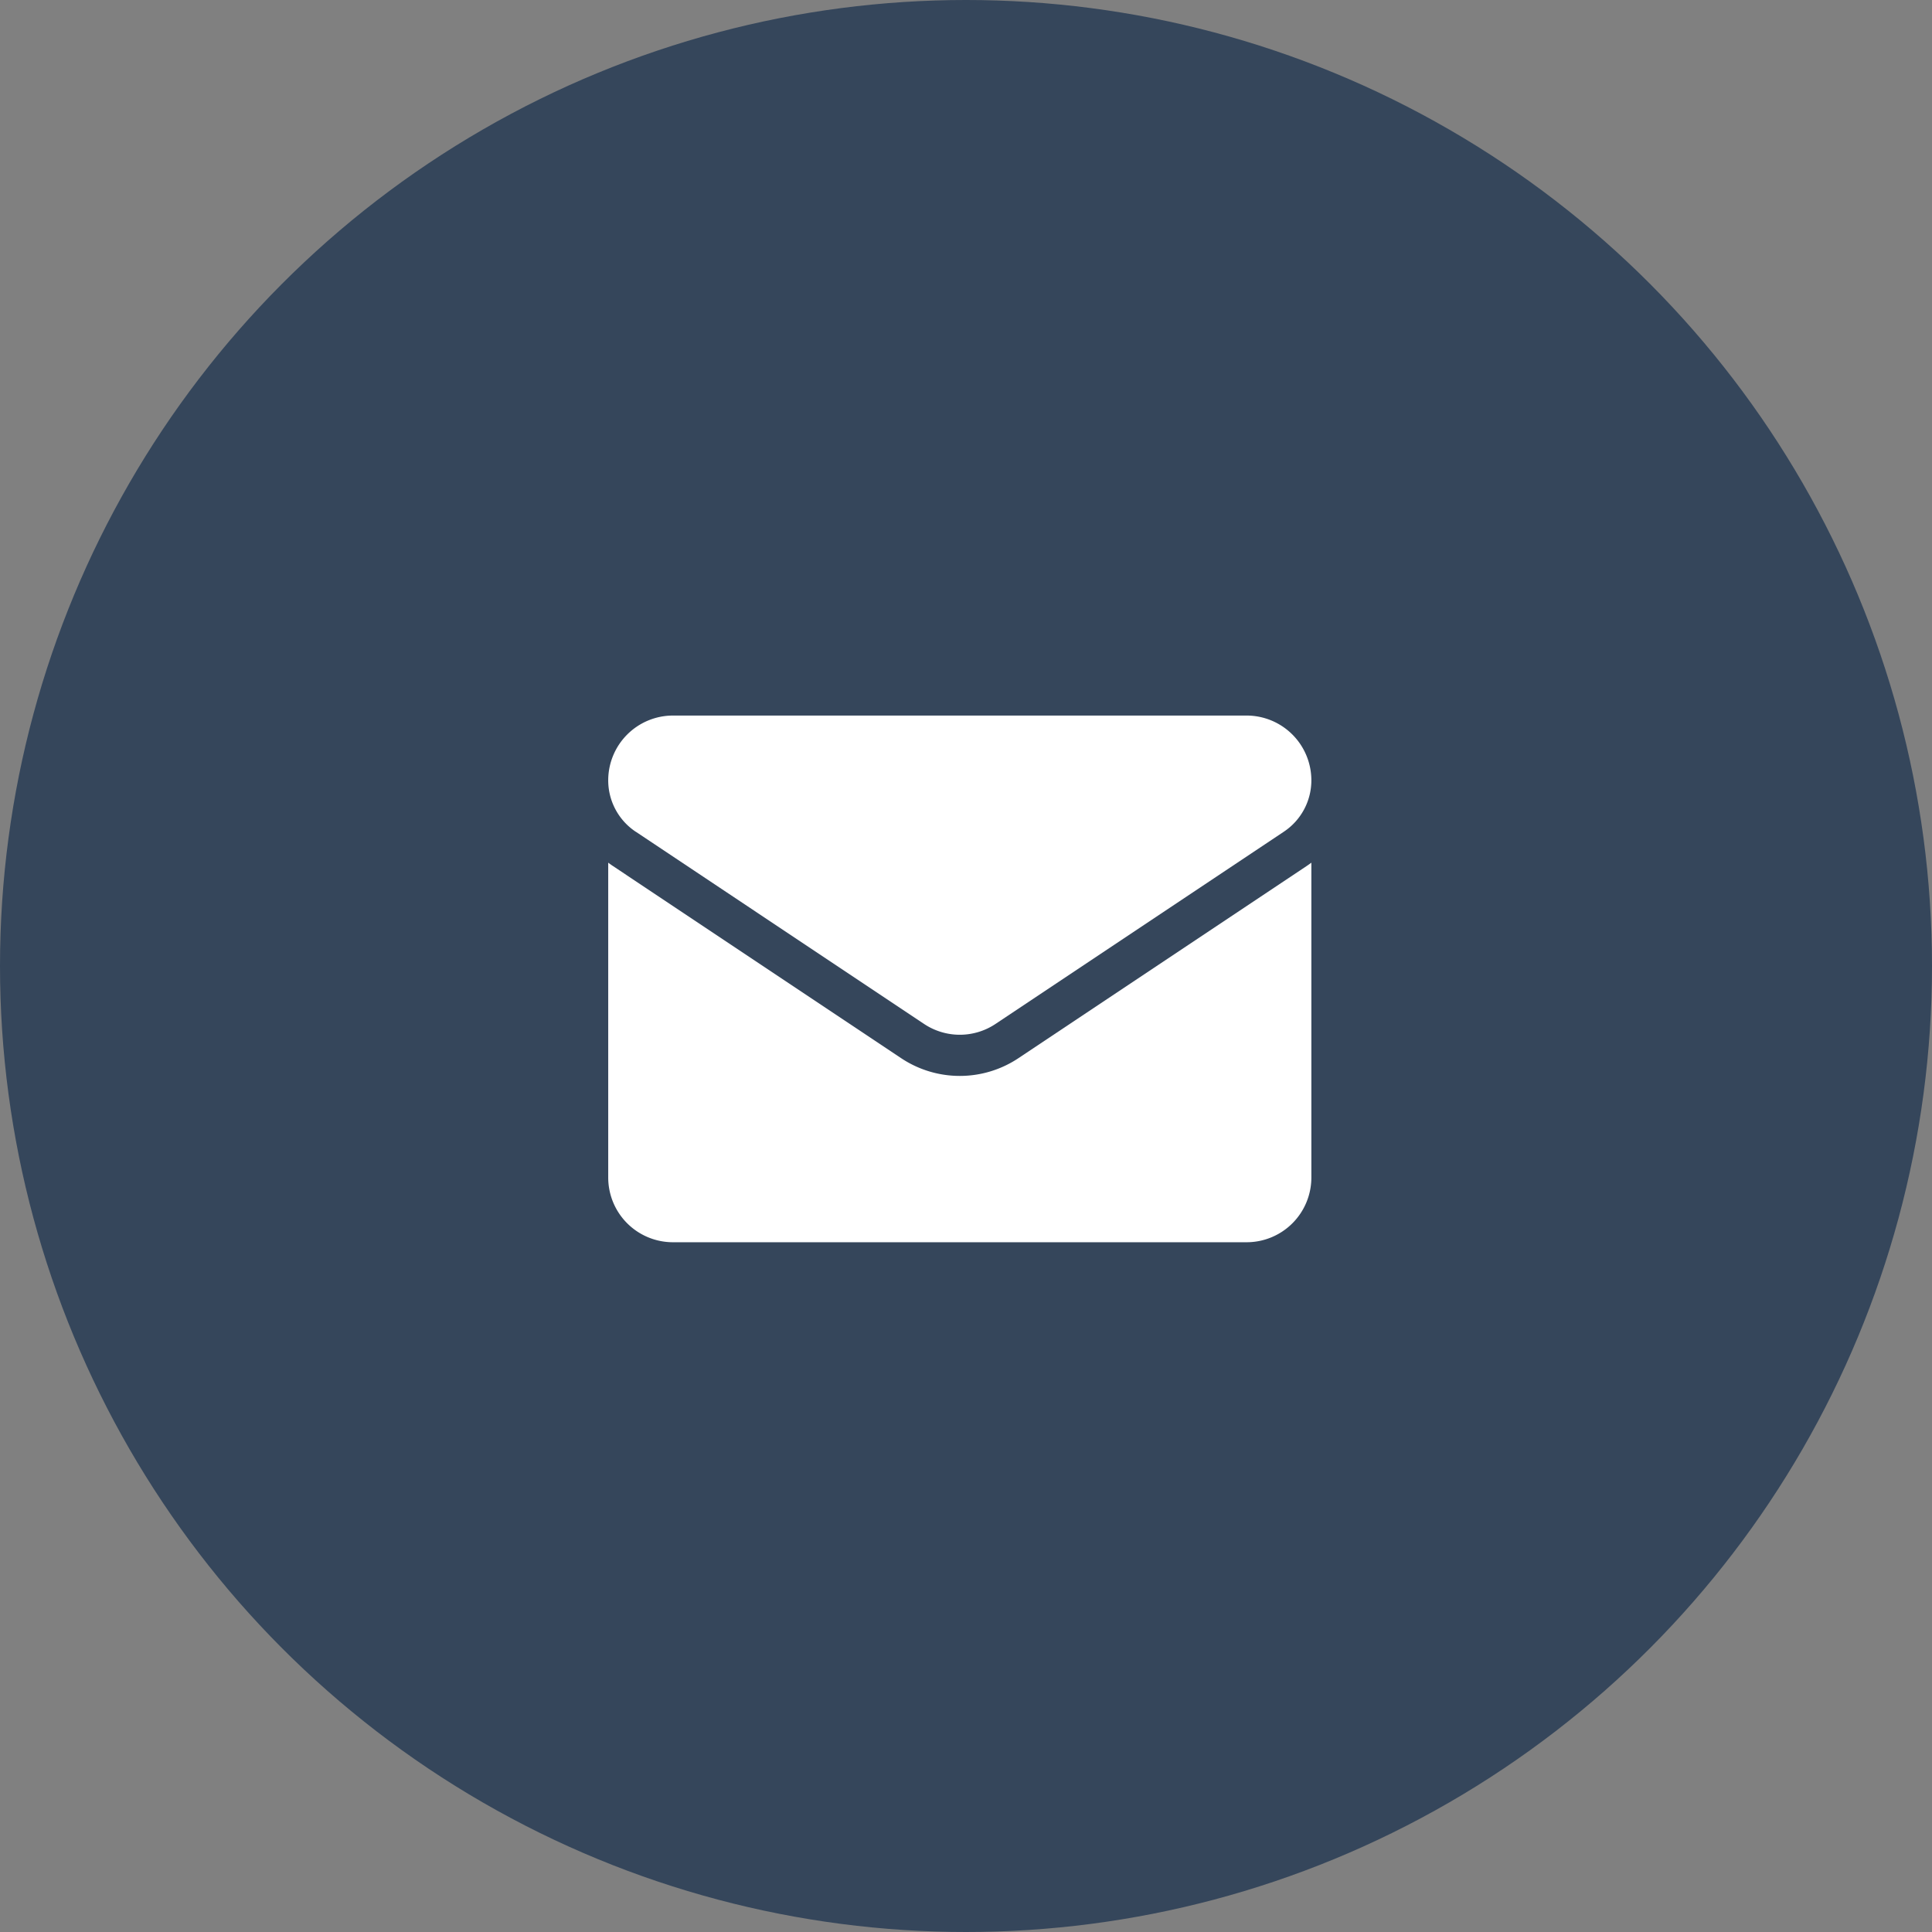 <svg xmlns="http://www.w3.org/2000/svg" width="54" height="54" viewBox="0 0 54 54">
  <rect x="0" y="0" width="54" height="54" fill="#808080" stroke="none"/>
  <g id="Group_85892" data-name="Group 85892" transform="translate(-148 -9943)">
    <circle id="Ellipse_3183" data-name="Ellipse 3183" cx="27" cy="27" r="27" transform="translate(148 9943)" fill="#35465b"/>
    <g id="Group_422" data-name="Group 422" transform="translate(165 9960)">
      <g id="Rectangle_213" data-name="Rectangle 213" fill="#fff" stroke="#707070" stroke-width="1" opacity="0">
        <rect width="20" height="20" stroke="none"/>
        <rect x="0.5" y="0.5" width="19" height="19" fill="none"/>
      </g>
      <g id="email" transform="translate(0 3)">
        <path id="Path_742" data-name="Path 742" d="M11.469,176.864a2.956,2.956,0,0,1-3.285,0L.131,171.495c-.045-.03-.088-.061-.131-.093v8.8a1.809,1.809,0,0,0,1.809,1.809H17.844a1.809,1.809,0,0,0,1.809-1.809v-8.8c-.043.032-.086.063-.131.093Z" transform="translate(0 -167.29)" fill="#fff"/>
        <path id="Path_743" data-name="Path 743" d="M.77,67.513l8.053,5.369a1.8,1.8,0,0,0,2.007,0l8.053-5.369a1.724,1.724,0,0,0,.77-1.438,1.811,1.811,0,0,0-1.809-1.809H1.809A1.811,1.811,0,0,0,0,66.076a1.724,1.724,0,0,0,.77,1.438Z" transform="translate(0 -64.266)" fill="#fff"/>
      </g>
    </g>
  </g>
</svg>
